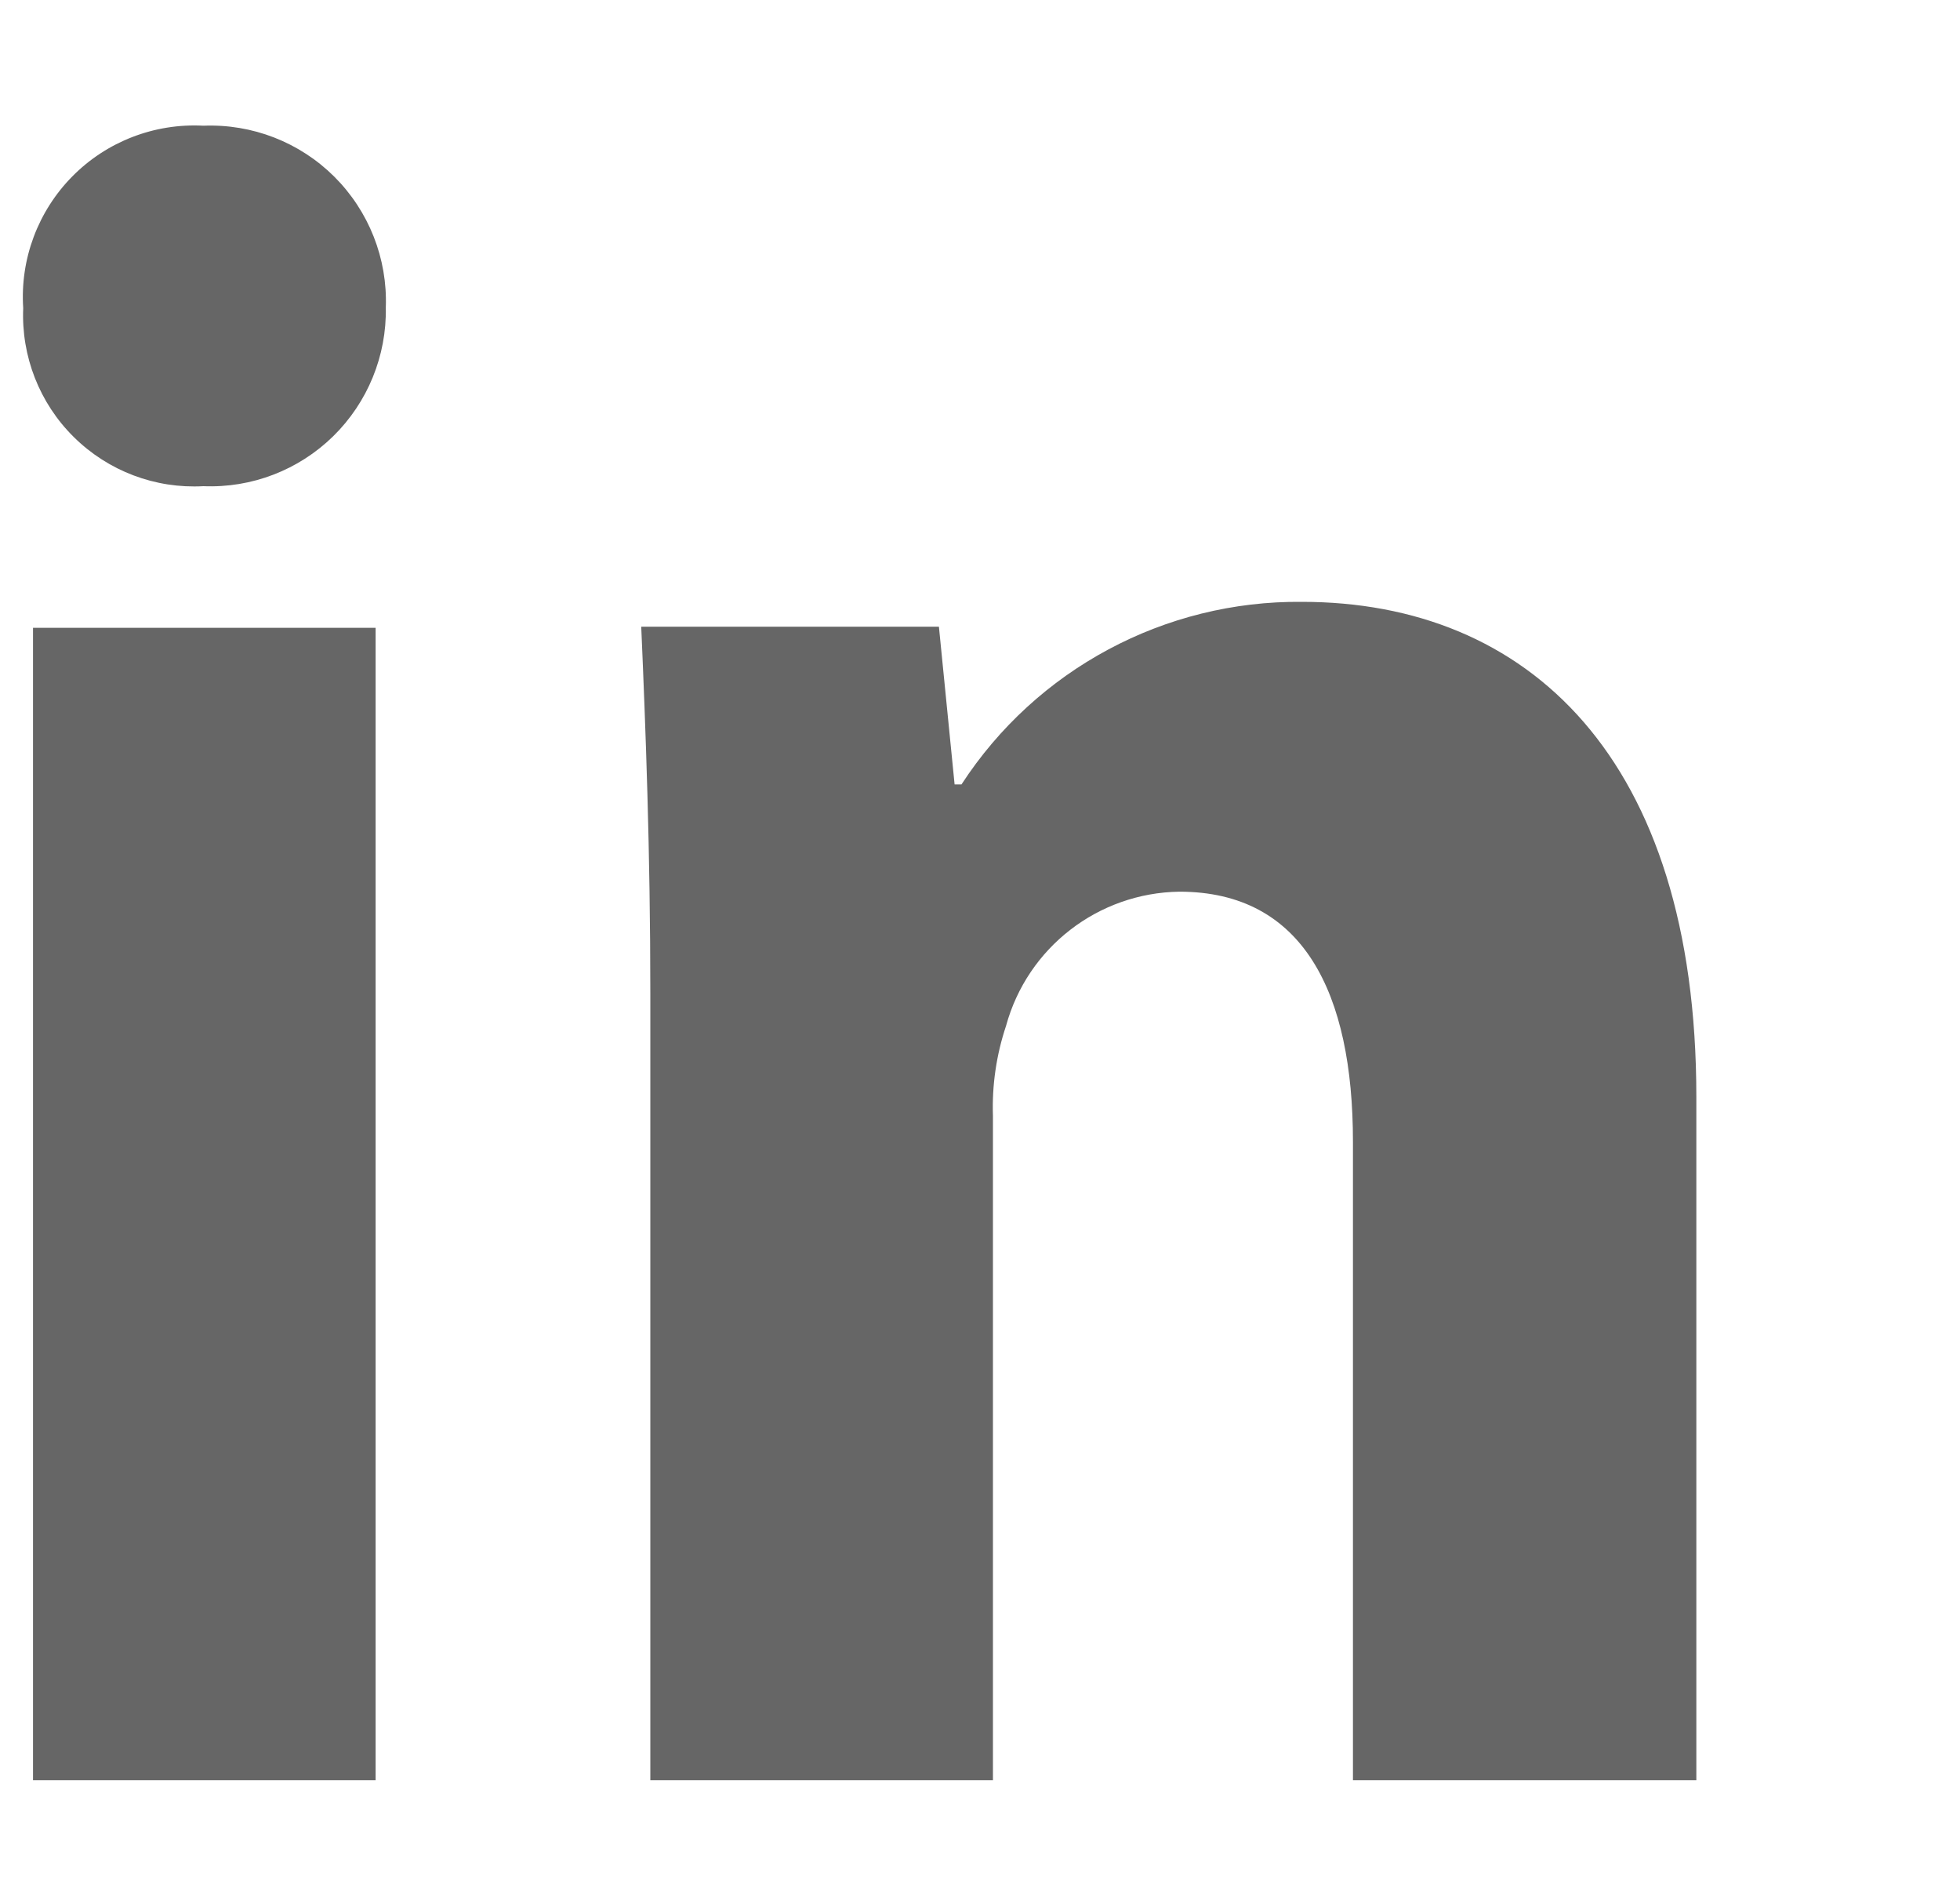 <svg width="25" height="24" viewBox="0 0 25 24" fill="none" xmlns="http://www.w3.org/2000/svg">
<path fill-rule="evenodd" clip-rule="evenodd" d="M0.421 22.702H4.791V8.006H0.421V22.702ZM21.637 22.702V13.986C21.637 9.658 19.482 7.675 16.606 7.675C14.857 7.658 13.219 8.535 12.264 10.003H12.176L11.976 7.992H8.179C8.235 9.286 8.295 10.845 8.295 12.679V22.702H12.665V14.228C12.652 13.839 12.709 13.451 12.832 13.083C13.105 12.083 14.007 11.386 15.043 11.371C16.625 11.371 17.257 12.664 17.257 14.559V22.702H21.637ZM2.594 1.603C1.97 1.57 1.361 1.805 0.922 2.25C0.483 2.695 0.255 3.306 0.296 3.929C0.27 4.544 0.504 5.142 0.942 5.574C1.38 6.007 1.98 6.234 2.594 6.2C3.211 6.225 3.809 5.995 4.25 5.563C4.69 5.131 4.933 4.537 4.921 3.92C4.944 3.297 4.705 2.693 4.264 2.253C3.822 1.813 3.217 1.578 2.594 1.603Z" fill="#666666"/>
</svg>

